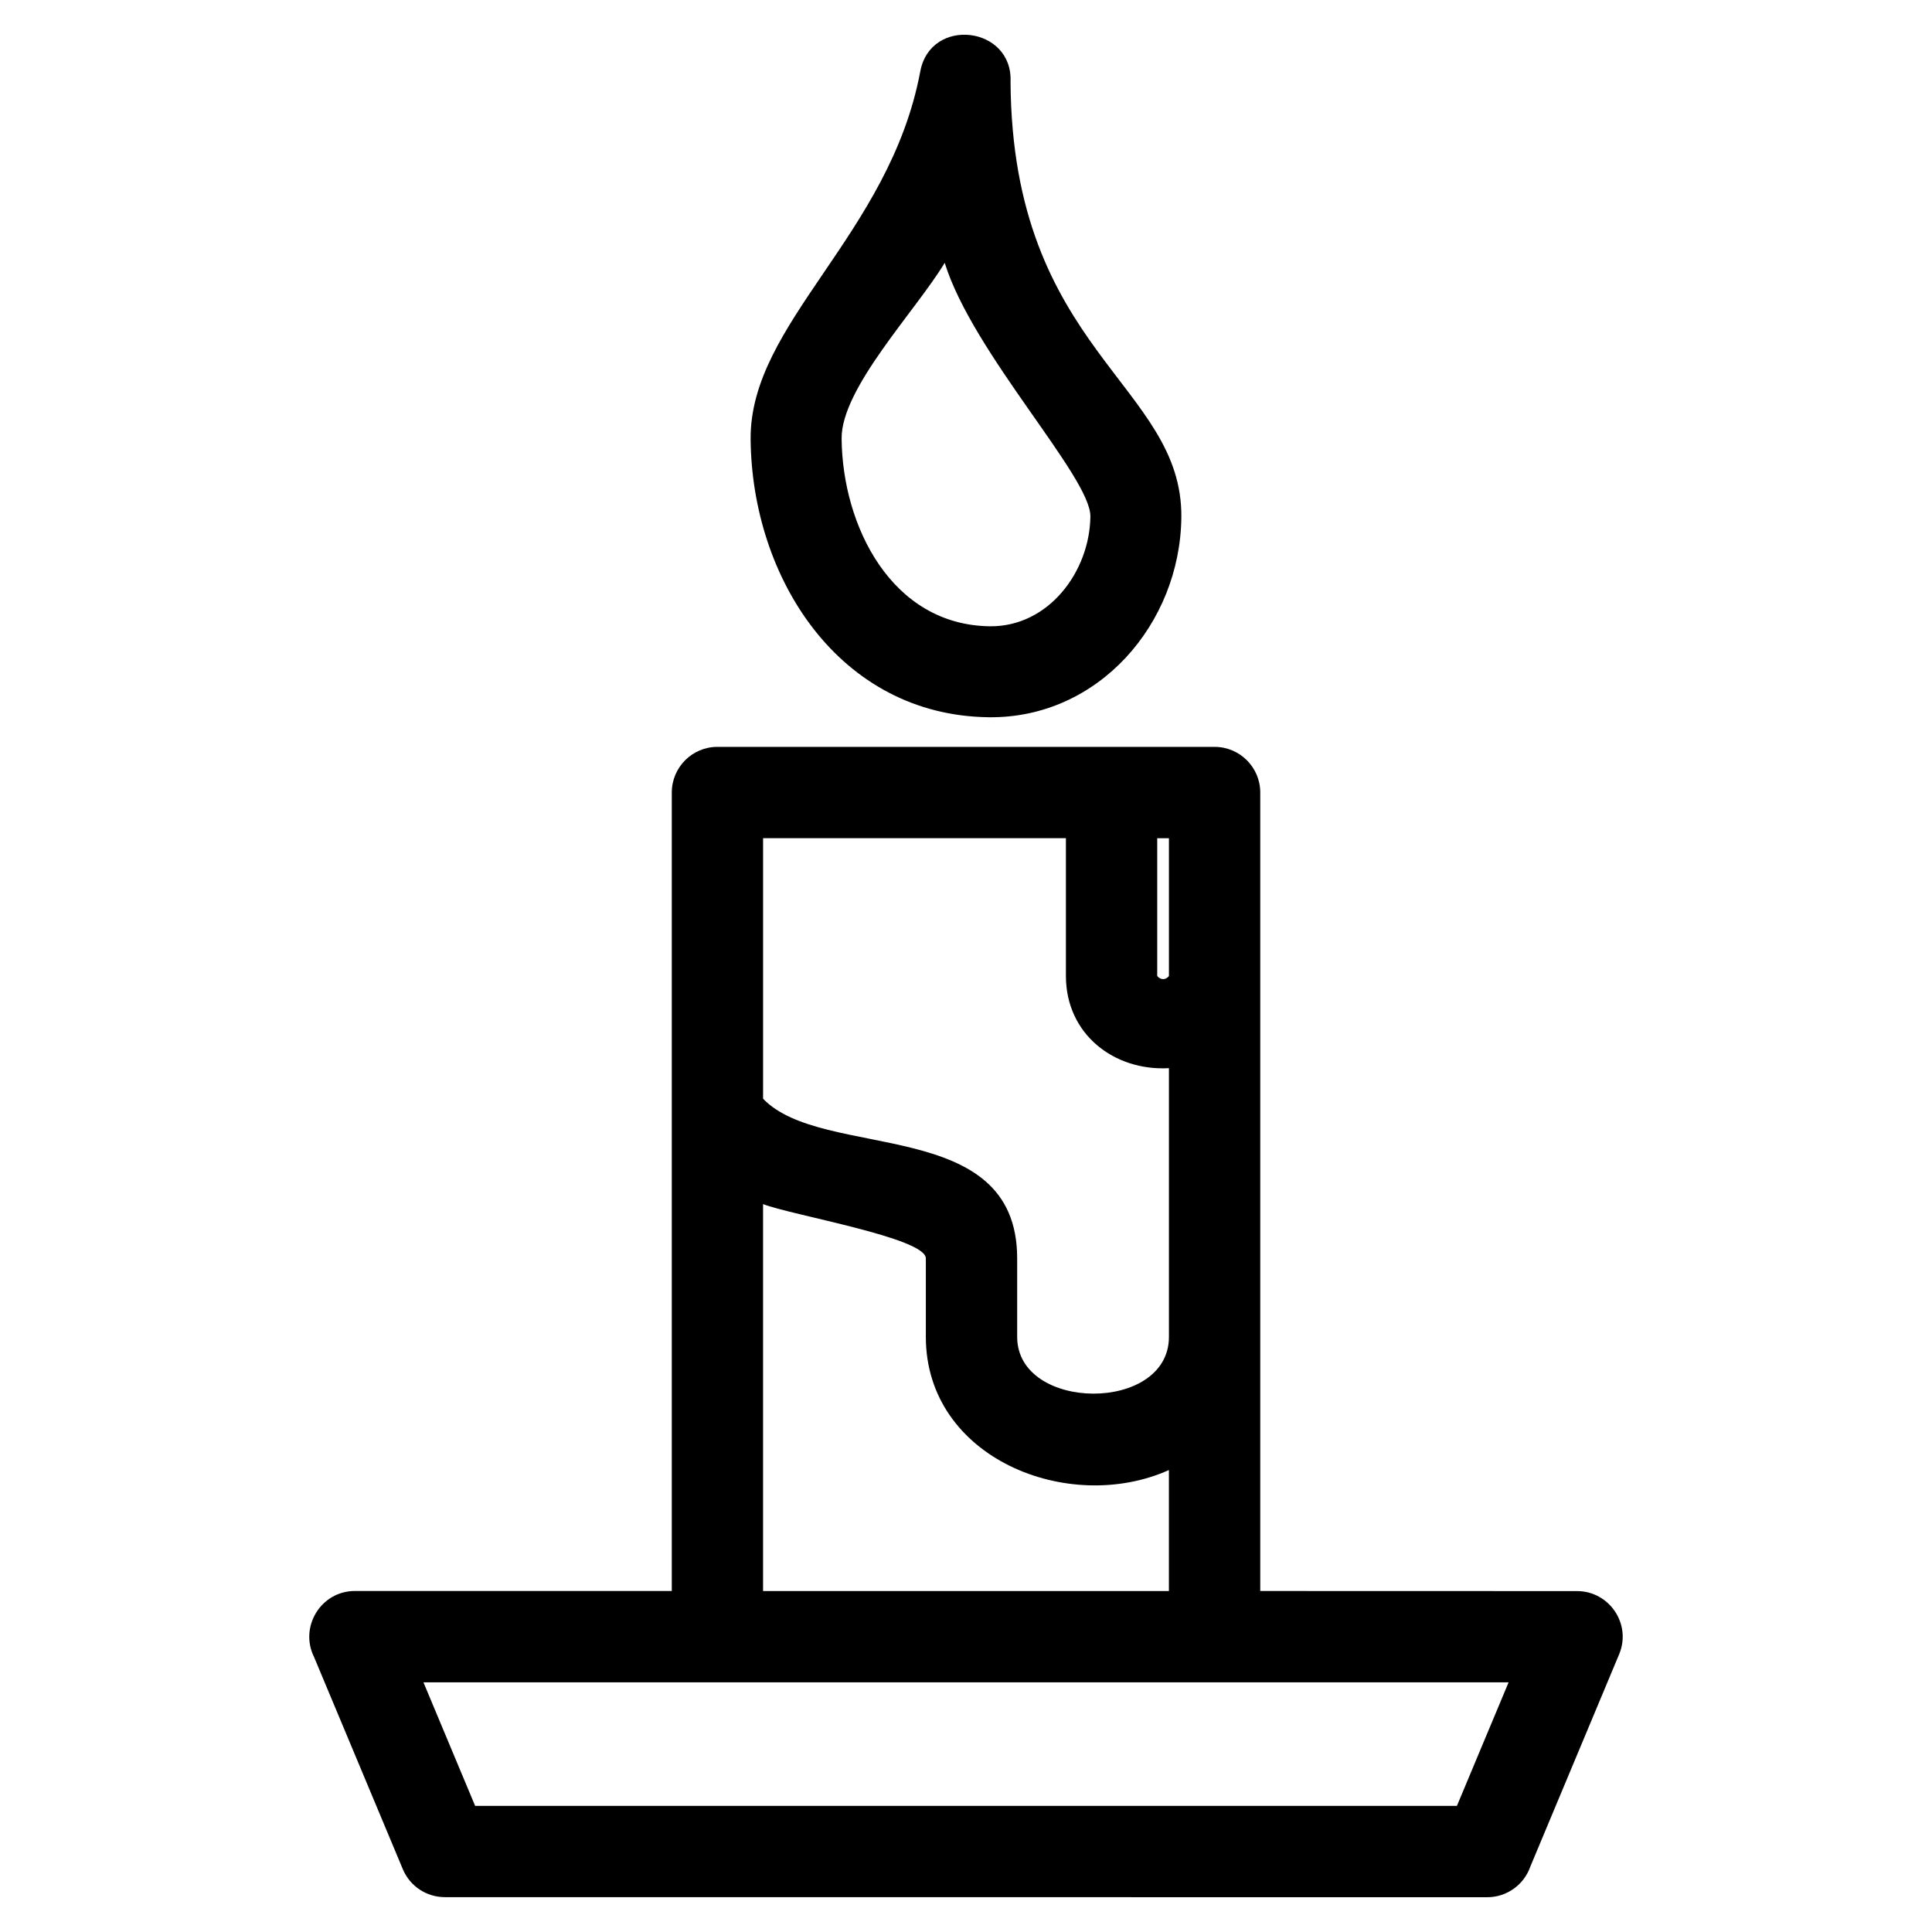 <?xml version="1.0" encoding="UTF-8"?>
<!-- Uploaded to: ICON Repo, www.iconrepo.com, Generator: ICON Repo Mixer Tools -->
<svg fill="#000000" width="800px" height="800px" version="1.1" viewBox="144 144 512 512" xmlns="http://www.w3.org/2000/svg">
 <path d="m334.13 341.93h131.75c6.684 0 12.102 5.422 12.102 12.102v211.6l83.969 0.023c8.492 0 14.477 8.707 11.152 16.711l-23.539 56.273c-1.637 4.742-6.141 8.145-11.441 8.145l-276.23-0.02c-4.738 0-9.23-2.801-11.156-7.449l-23.523-56.223c-3.926-7.926 1.809-17.465 10.848-17.465h83.969v-211.6c0-6.684 5.422-12.102 12.102-12.102zm119.65 85.145c-14.574 0.805-27.301-9.039-27.301-24.434v-36.508h-80.254v69.043c15.887 16.566 67.336 4.238 67.336 42.301v20.805c0 19.875 40.219 20.25 40.219 0v-71.211zm-3.102-60.941v36.508c0.898 1.16 2.356 1.059 3.102 0v-36.508zm3.102 167.44c-26.547 11.926-64.422-3.09-64.422-35.285v-20.805c0-5.449-35.488-11.414-43.137-14.383v102.54h107.55v-32.062zm-41.977-367.88c0.453 71.348 45.676 80.18 45.266 115.47-0.332 28.152-21.992 53.246-51.016 52.914-39.68-0.48-62.801-36.953-63.129-73.66-0.273-30.906 36.82-54.125 44.957-97.48 2.738-14.633 24.598-12.004 23.922 2.762zm-17.445 47.961c-7.699 12.758-27.438 33.238-27.32 46.57 0.203 23.184 13.238 49.43 39.297 49.746 15.523 0.172 26.457-14.484 26.629-29.094 0.117-10.48-31.18-43.25-38.605-67.223zm-138.14 376.18 13.699 32.746h260.18l13.699-32.746h-287.57z"/>
</svg>